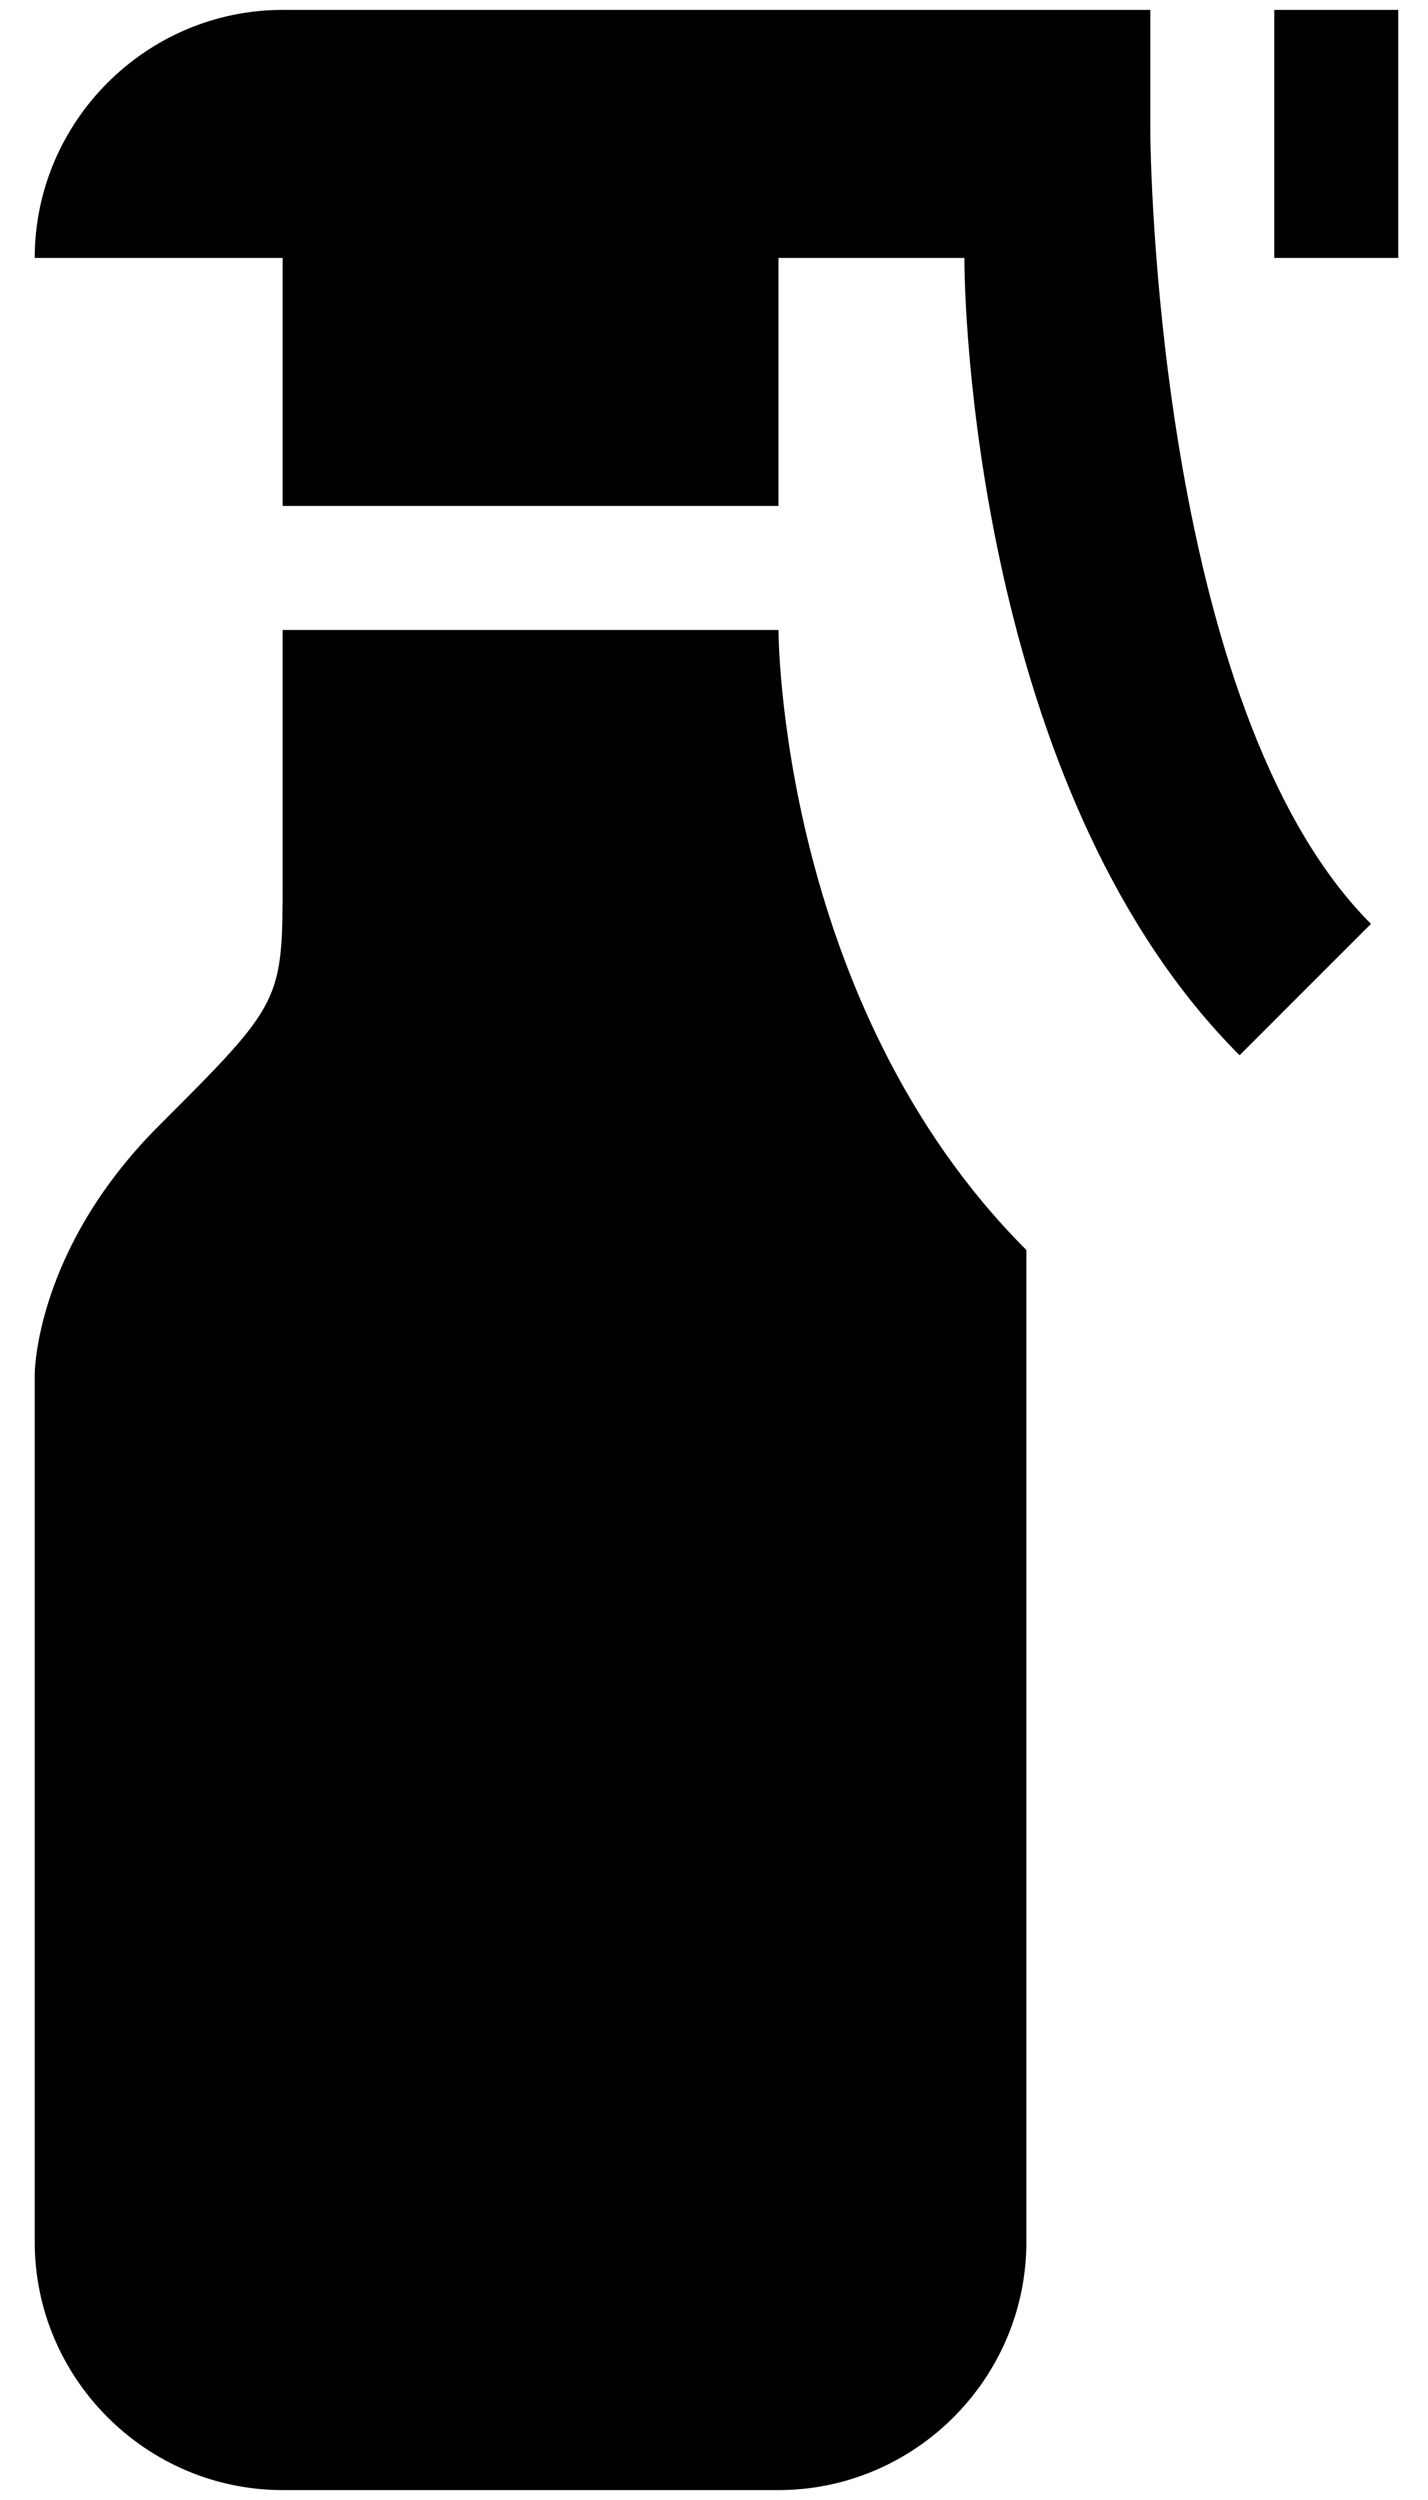 <?xml version="1.0" encoding="UTF-8"?>
<svg xmlns="http://www.w3.org/2000/svg" width="48" height="84" viewBox="0 0 48 84" fill="none">
  <path d="M41.667 35.458C33.167 26.958 32.417 11.417 32.417 8.667H26.167V17H9.5V8.667H1.167C1.167 4.083 4.917 0.333 9.5 0.333H38.667V4.5C38.667 4.833 38.833 23.792 46.083 31.042L41.667 35.458ZM42.833 0.333V8.667H47V0.333H42.833ZM34.5 42C26.167 33.667 26.167 21.167 26.167 21.167H9.5V29.5C9.5 33.667 9.5 33.667 5.333 37.833C1.167 42 1.167 46.167 1.167 46.167V75.333C1.167 79.917 4.917 83.667 9.5 83.667H26.167C30.75 83.667 34.5 79.917 34.5 75.333V42Z" fill="black"></path>
</svg>
